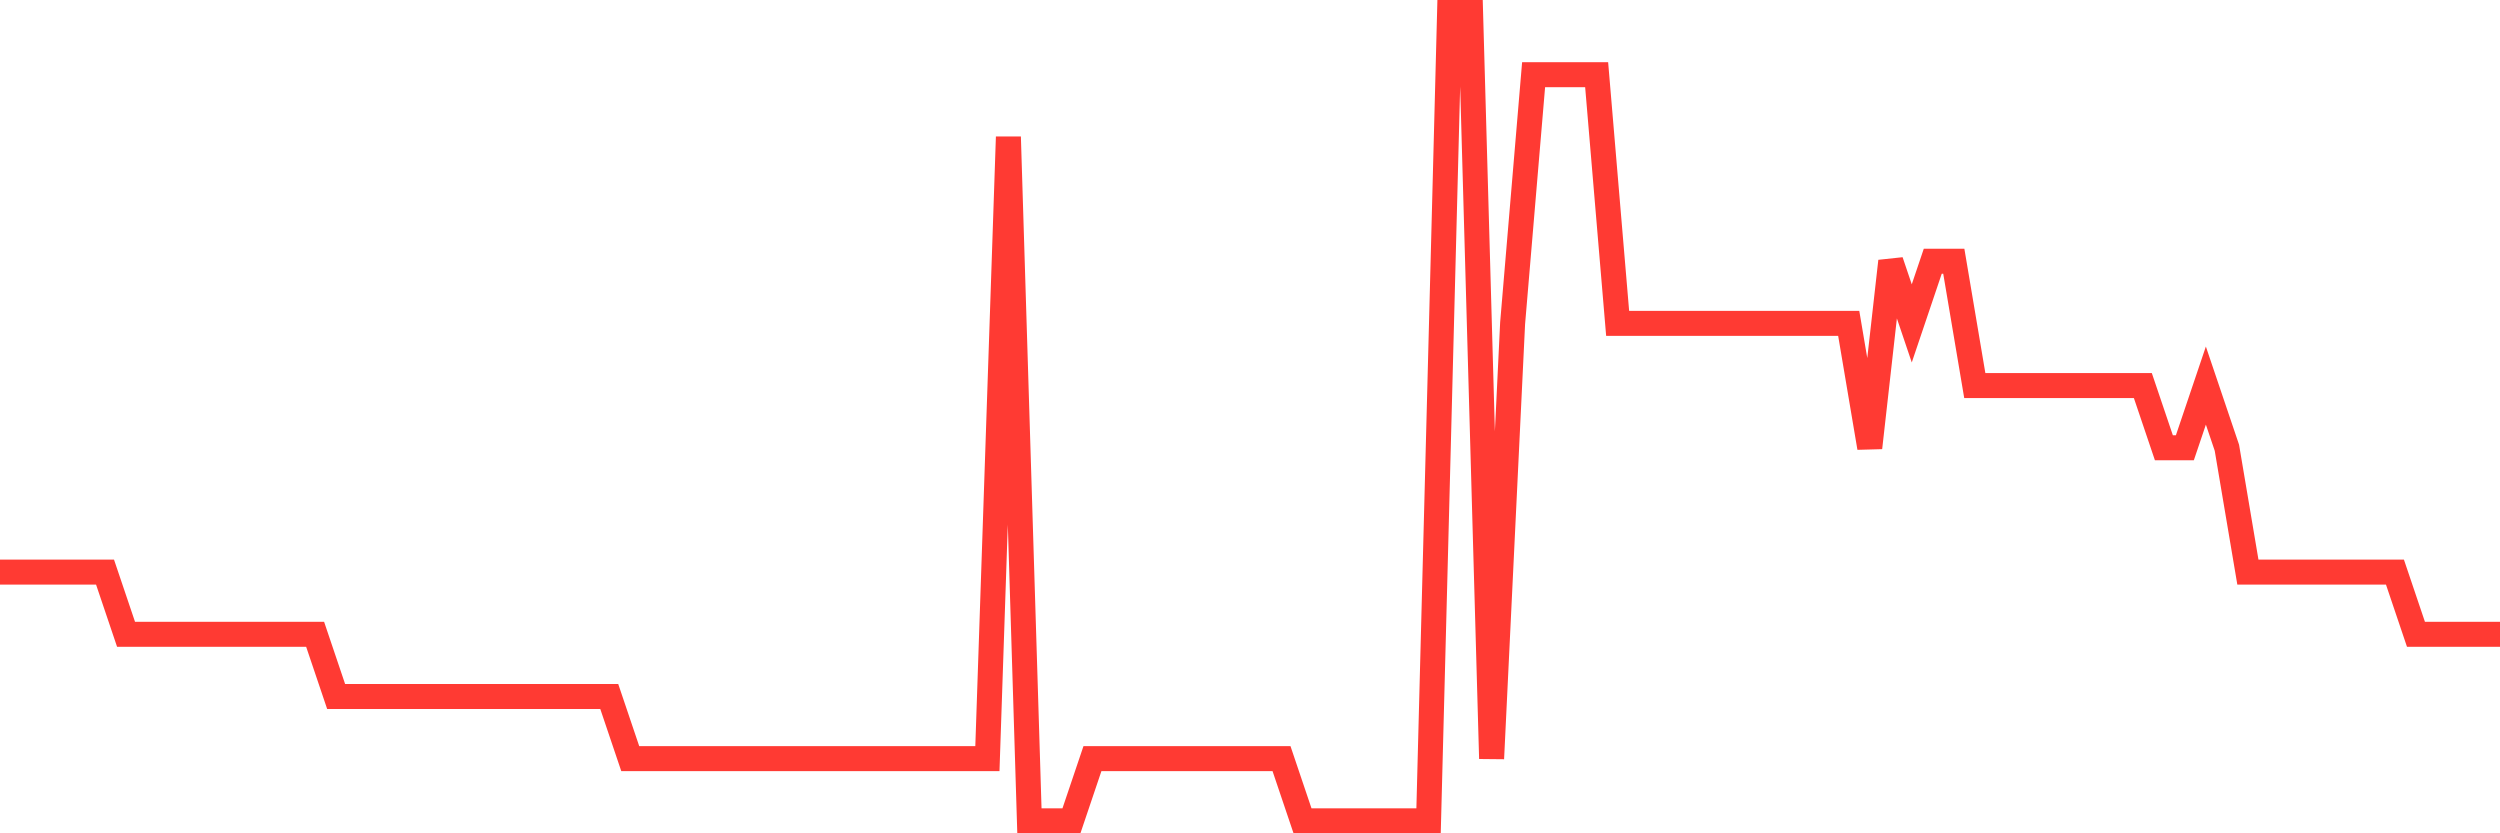 <svg
  xmlns="http://www.w3.org/2000/svg"
  xmlns:xlink="http://www.w3.org/1999/xlink"
  width="120"
  height="40"
  viewBox="0 0 120 40"
  preserveAspectRatio="none"
>
  <polyline
    points="0,27.462 1.008,27.462 2.017,27.462 3.025,27.462 4.034,27.462 5.042,27.462 6.05,30.446 7.059,30.446 8.067,30.446 9.076,30.446 10.084,30.446 11.092,30.446 12.101,30.446 13.109,30.446 14.118,30.446 15.126,30.446 16.134,33.431 17.143,33.431 18.151,33.431 19.16,33.431 20.168,33.431 21.176,33.431 22.185,33.431 23.193,33.431 24.202,33.431 25.21,33.431 26.218,33.431 27.227,33.431 28.235,33.431 29.244,33.431 30.252,36.415 31.261,36.415 32.269,36.415 33.277,36.415 34.286,36.415 35.294,36.415 36.303,36.415 37.311,36.415 38.319,36.415 39.328,36.415 40.336,36.415 41.345,36.415 42.353,36.415 43.361,36.415 44.37,36.415 45.378,36.415 46.387,36.415 47.395,36.415 48.403,6.569 49.412,39.4 50.42,39.4 51.429,39.4 52.437,36.415 53.445,36.415 54.454,36.415 55.462,36.415 56.471,36.415 57.479,36.415 58.487,36.415 59.496,36.415 60.504,36.415 61.513,36.415 62.521,39.4 63.529,39.4 64.538,39.4 65.546,39.4 66.555,39.4 67.563,39.4 68.571,39.4 69.58,0.6 70.588,0.6 71.597,36.415 72.605,15.523 73.613,3.585 74.622,3.585 75.63,3.585 76.639,3.585 77.647,15.523 78.655,15.523 79.664,15.523 80.672,15.523 81.681,15.523 82.689,15.523 83.697,15.523 84.706,15.523 85.714,15.523 86.723,15.523 87.731,15.523 88.739,15.523 89.748,21.492 90.756,12.538 91.765,15.523 92.773,12.538 93.782,12.538 94.79,18.508 95.798,18.508 96.807,18.508 97.815,18.508 98.824,18.508 99.832,18.508 100.84,18.508 101.849,18.508 102.857,18.508 103.866,21.492 104.874,21.492 105.882,18.508 106.891,21.492 107.899,27.462 108.908,27.462 109.916,27.462 110.924,27.462 111.933,27.462 112.941,27.462 113.95,27.462 114.958,27.462 115.966,30.446 116.975,30.446 117.983,30.446 118.992,30.446 120,30.446"
    fill="none"
    stroke="#ff3a33"
    stroke-width="1.2"
  >
  </polyline>
</svg>